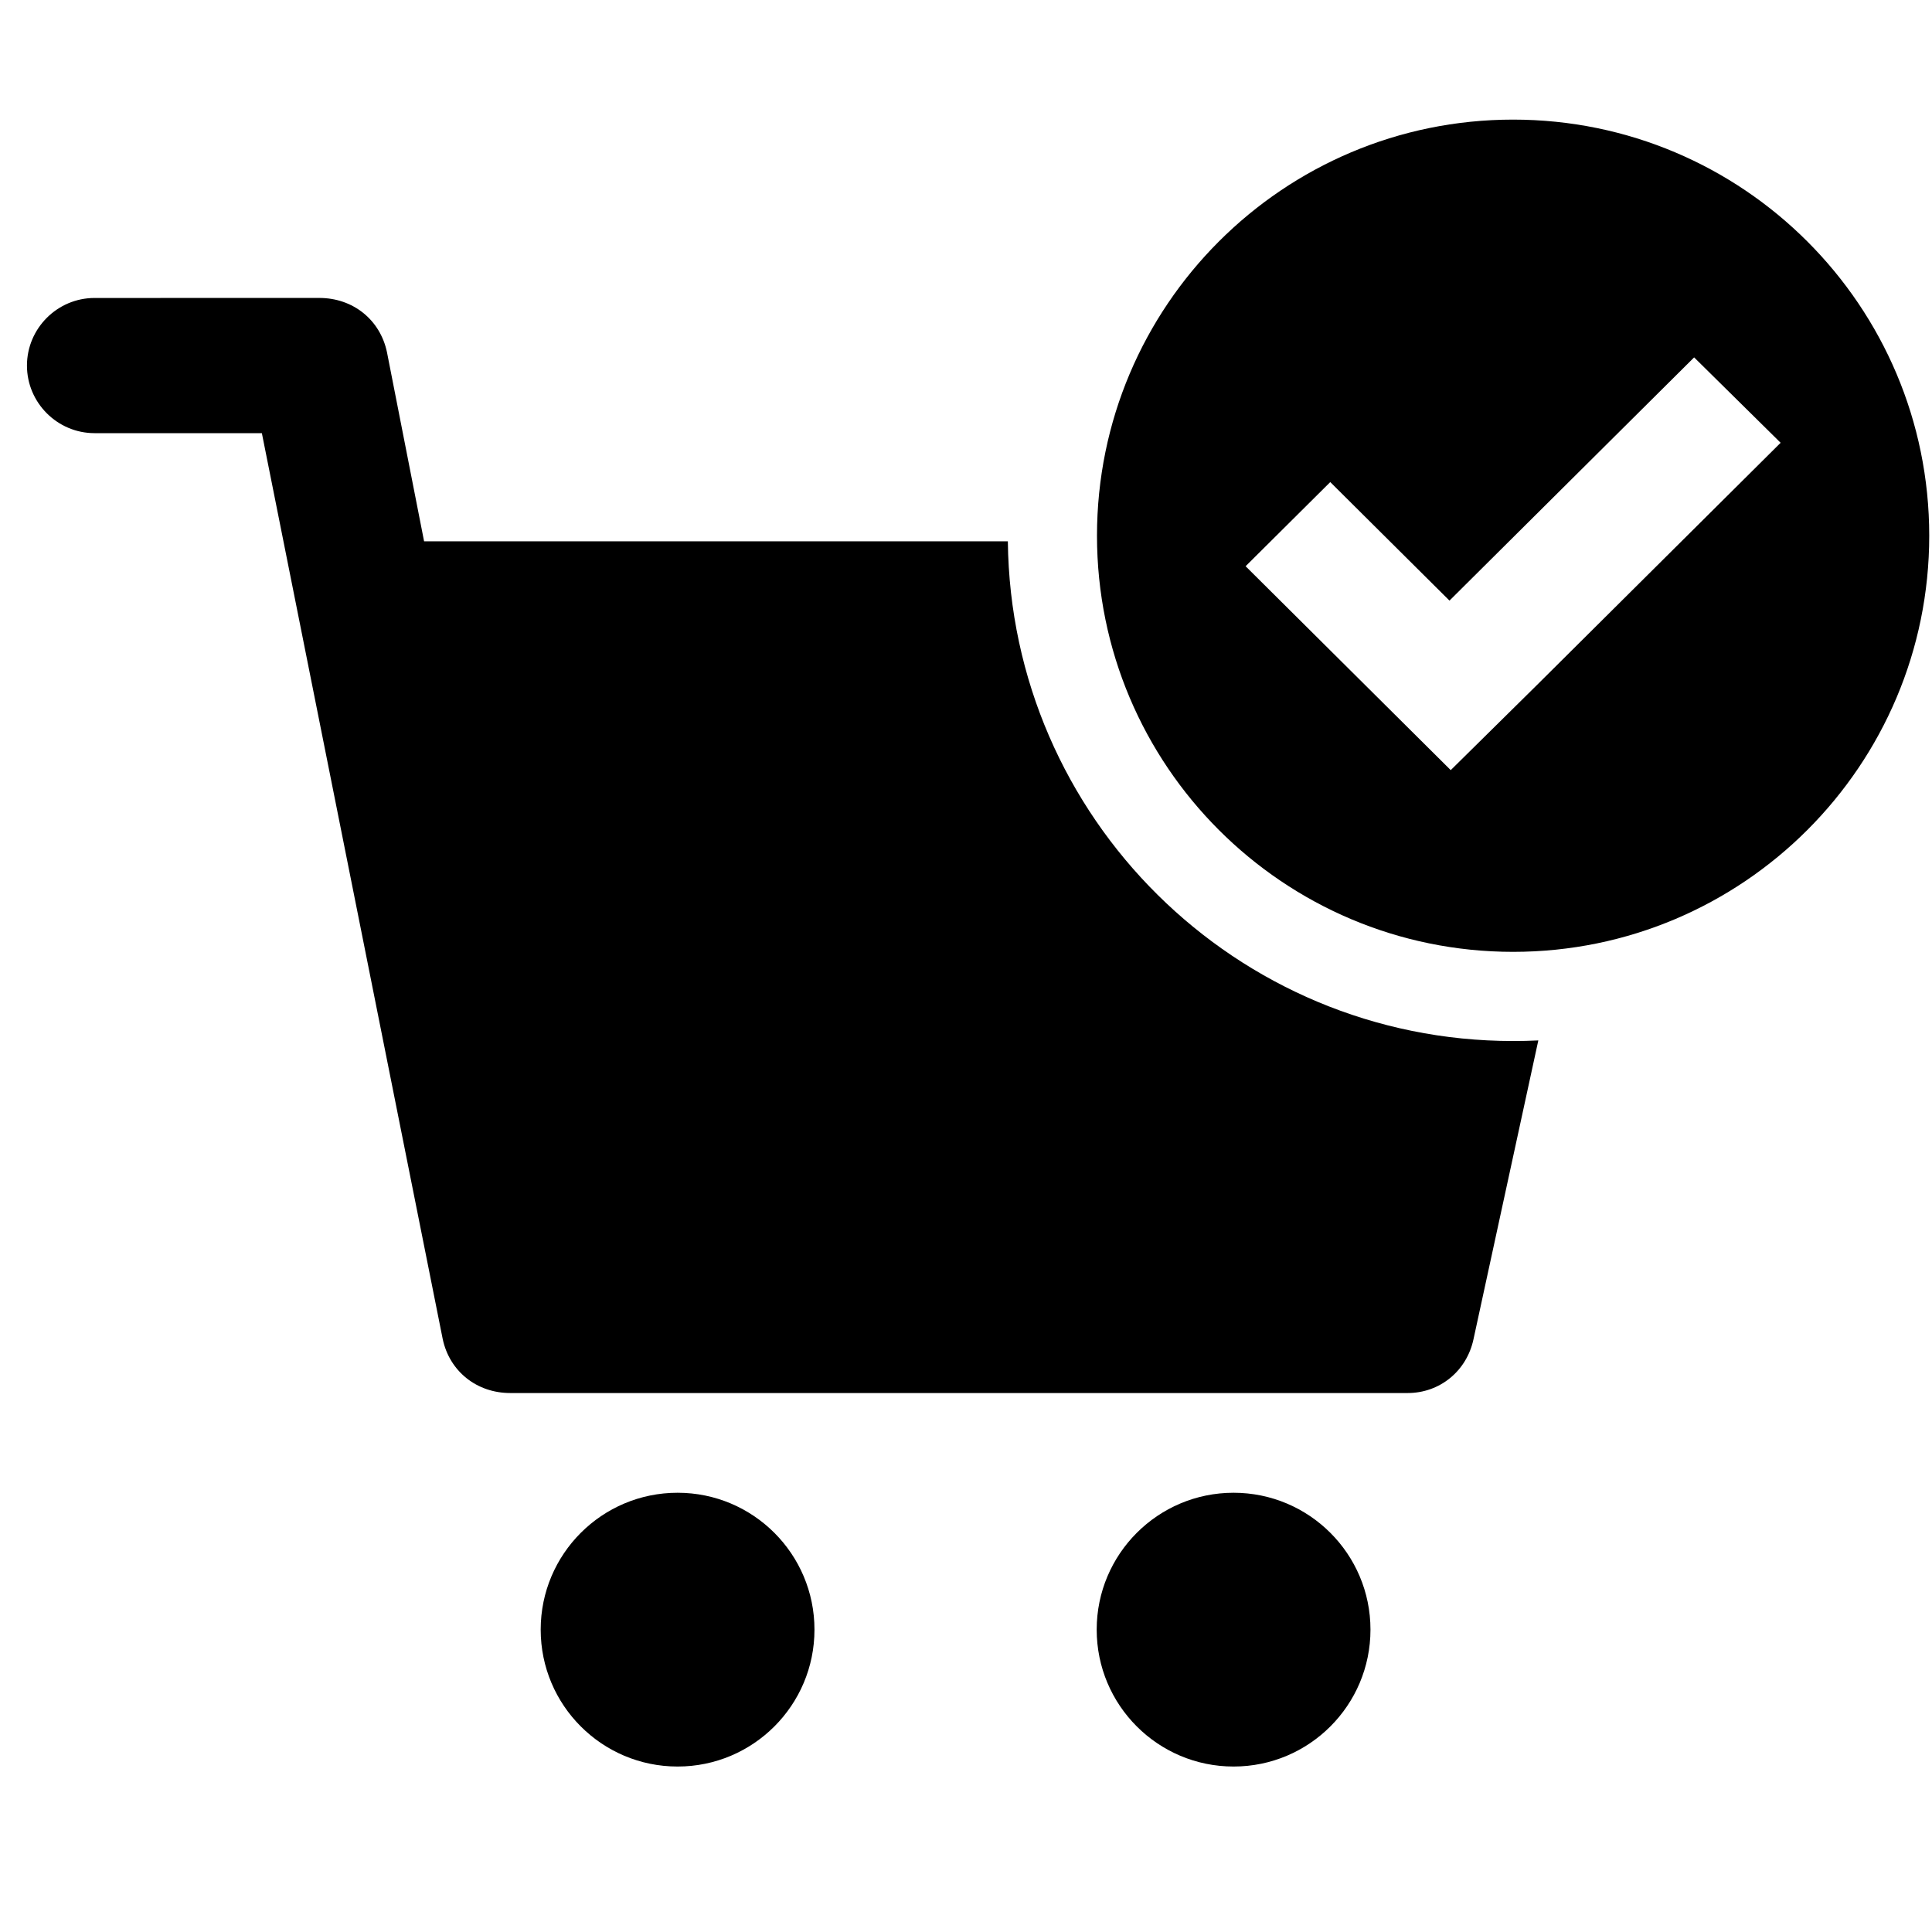 <svg width="65" height="65" viewBox="0 0 65 65" fill="none" xmlns="http://www.w3.org/2000/svg"><g clip-path="url(#clip0_498_472)"><path d="M27.402 54.827C27.402 57.371 25.34 59.433 22.797 59.433C20.253 59.433 18.191 57.371 18.191 54.827C18.191 52.284 20.253 50.222 22.797 50.222C25.34 50.222 27.402 52.284 27.402 54.827Z" fill="currentColor"/><path d="M46.108 54.827C46.108 57.371 44.046 59.433 41.502 59.433C38.959 59.433 36.897 57.371 36.897 54.827C36.897 52.284 38.959 50.222 41.502 50.222C44.046 50.222 46.108 52.284 46.108 54.827Z" fill="currentColor"/><path d="M33.908 18.212H14.268L13.018 11.844C12.79 10.764 11.881 10.024 10.743 10.024L3.181 10.025C1.93 10.025 0.907 11.048 0.907 12.299C0.907 13.55 1.93 14.573 3.181 14.573H8.81L14.894 45.048C15.121 46.128 16.031 46.867 17.168 46.867H47.359C48.439 46.867 49.349 46.128 49.576 45.048L51.755 35.004C51.474 35.017 51.192 35.024 50.907 35.024C41.581 35.024 34.009 27.515 33.908 18.212Z" fill="currentColor"/><path fill-rule="evenodd" clip-rule="evenodd" d="M50.907 32.024C58.639 32.024 64.907 25.756 64.907 18.024C64.907 10.292 58.639 4.024 50.907 4.024C43.175 4.024 36.907 10.292 36.907 18.024C36.907 25.756 43.175 32.024 50.907 32.024ZM48.766 20.207L56.997 12.024L59.907 14.897L51.676 23.079L48.808 25.91L41.907 19.05L44.755 16.219L48.766 20.207Z" fill="currentColor"/></g><defs><clipPath id="clip0_498_472"><rect width="64" height="64" fill="white" transform="translate(0.907 0.024)"/></clipPath></defs></svg>